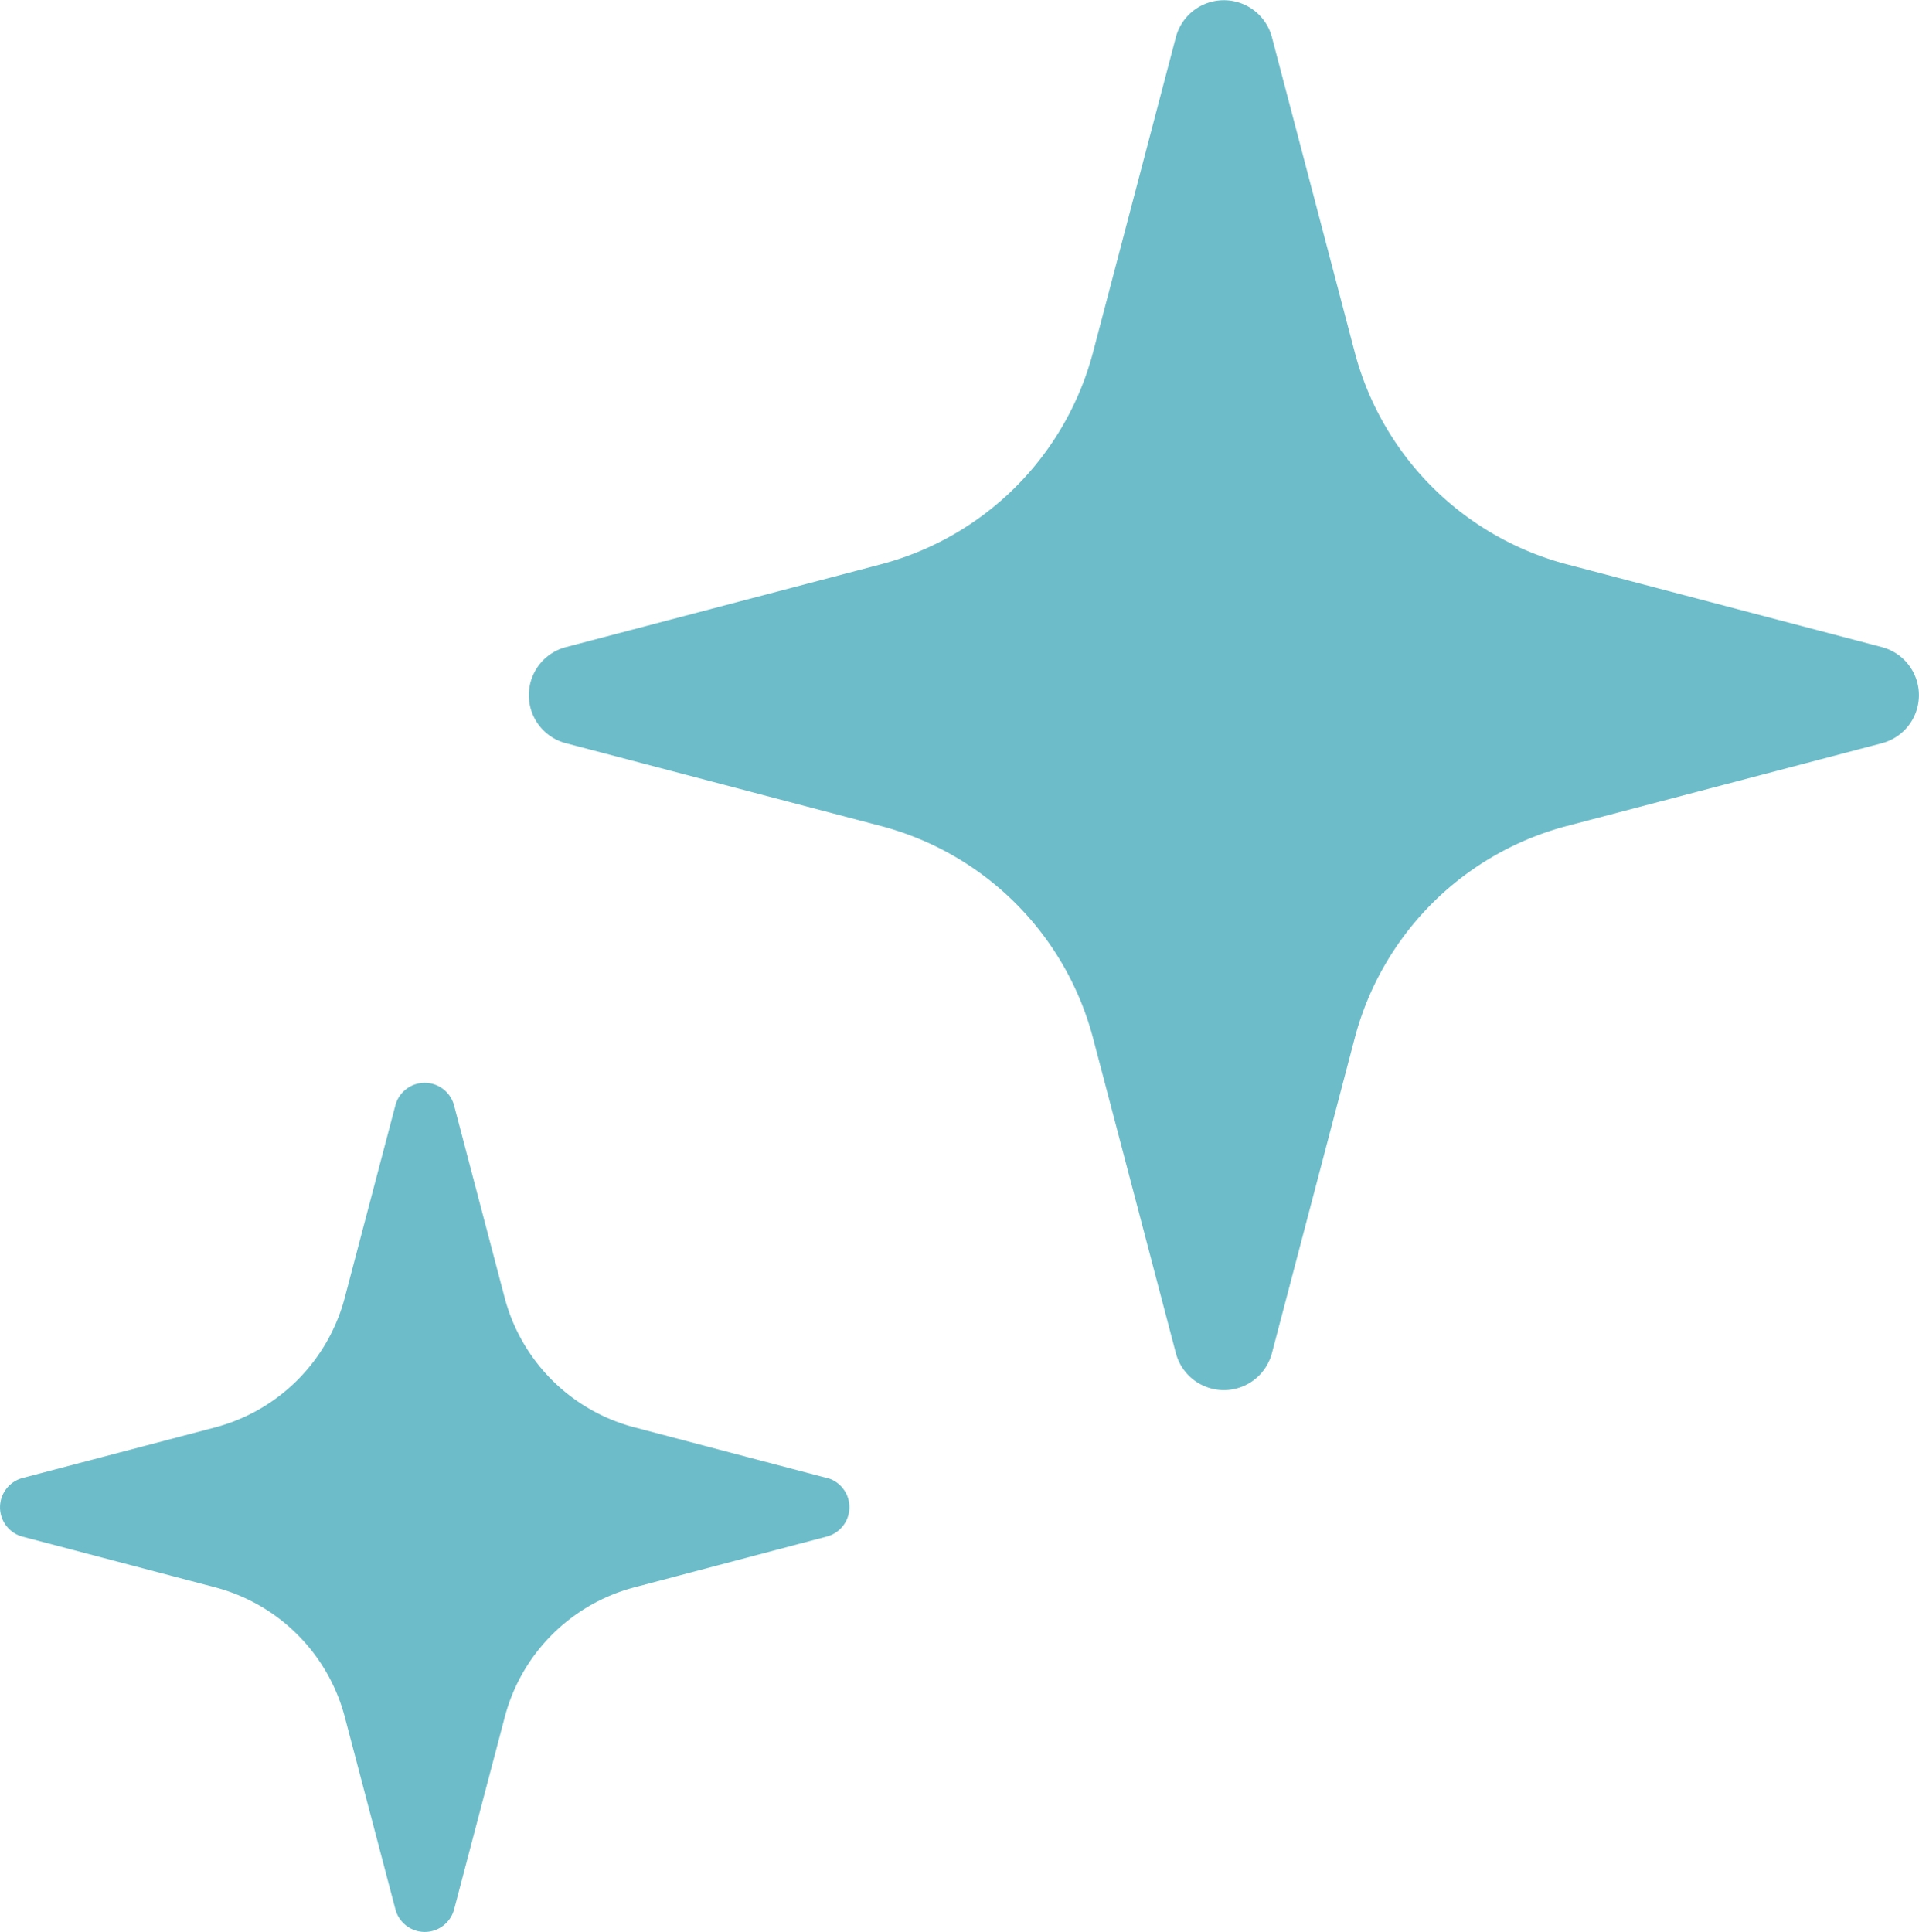 <svg xmlns="http://www.w3.org/2000/svg" xmlns:xlink="http://www.w3.org/1999/xlink" width="69.529" height="70" viewBox="0 0 69.529 70"><defs><clipPath id="a"><rect width="69.529" height="70" fill="none"/></clipPath></defs><g transform="translate(0 0)" clip-path="url(#a)"><path d="M67.567,23.448l-11.414-3a10.791,10.791,0,0,1-7.69-7.687l-3-11.414a1.8,1.8,0,0,0-3.48,0l-3,11.414a10.789,10.789,0,0,1-7.691,7.687l-11.413,3a1.8,1.8,0,0,0,0,3.48l11.413,3a10.786,10.786,0,0,1,7.691,7.687l3,11.414a1.8,1.8,0,0,0,3.48,0l3-11.414a10.787,10.787,0,0,1,7.69-7.687l11.414-3a1.8,1.8,0,0,0,0-3.48" transform="translate(0.621 0)" fill="#6dbcc9"/><path d="M29.957,52.278l-6.973-1.835a6.59,6.59,0,0,1-4.7-4.7L16.45,38.774a1.1,1.1,0,0,0-2.124,0l-1.835,6.973a6.6,6.6,0,0,1-4.7,4.7L.82,52.278a1.1,1.1,0,0,0,0,2.127l6.973,1.835a6.593,6.593,0,0,1,4.7,4.7l1.835,6.973a1.1,1.1,0,0,0,2.124,0l1.837-6.973a6.587,6.587,0,0,1,4.7-4.7L29.957,54.4a1.1,1.1,0,0,0,0-2.127" transform="translate(0 1.273)" fill="#6dbcc9"/></g></svg>